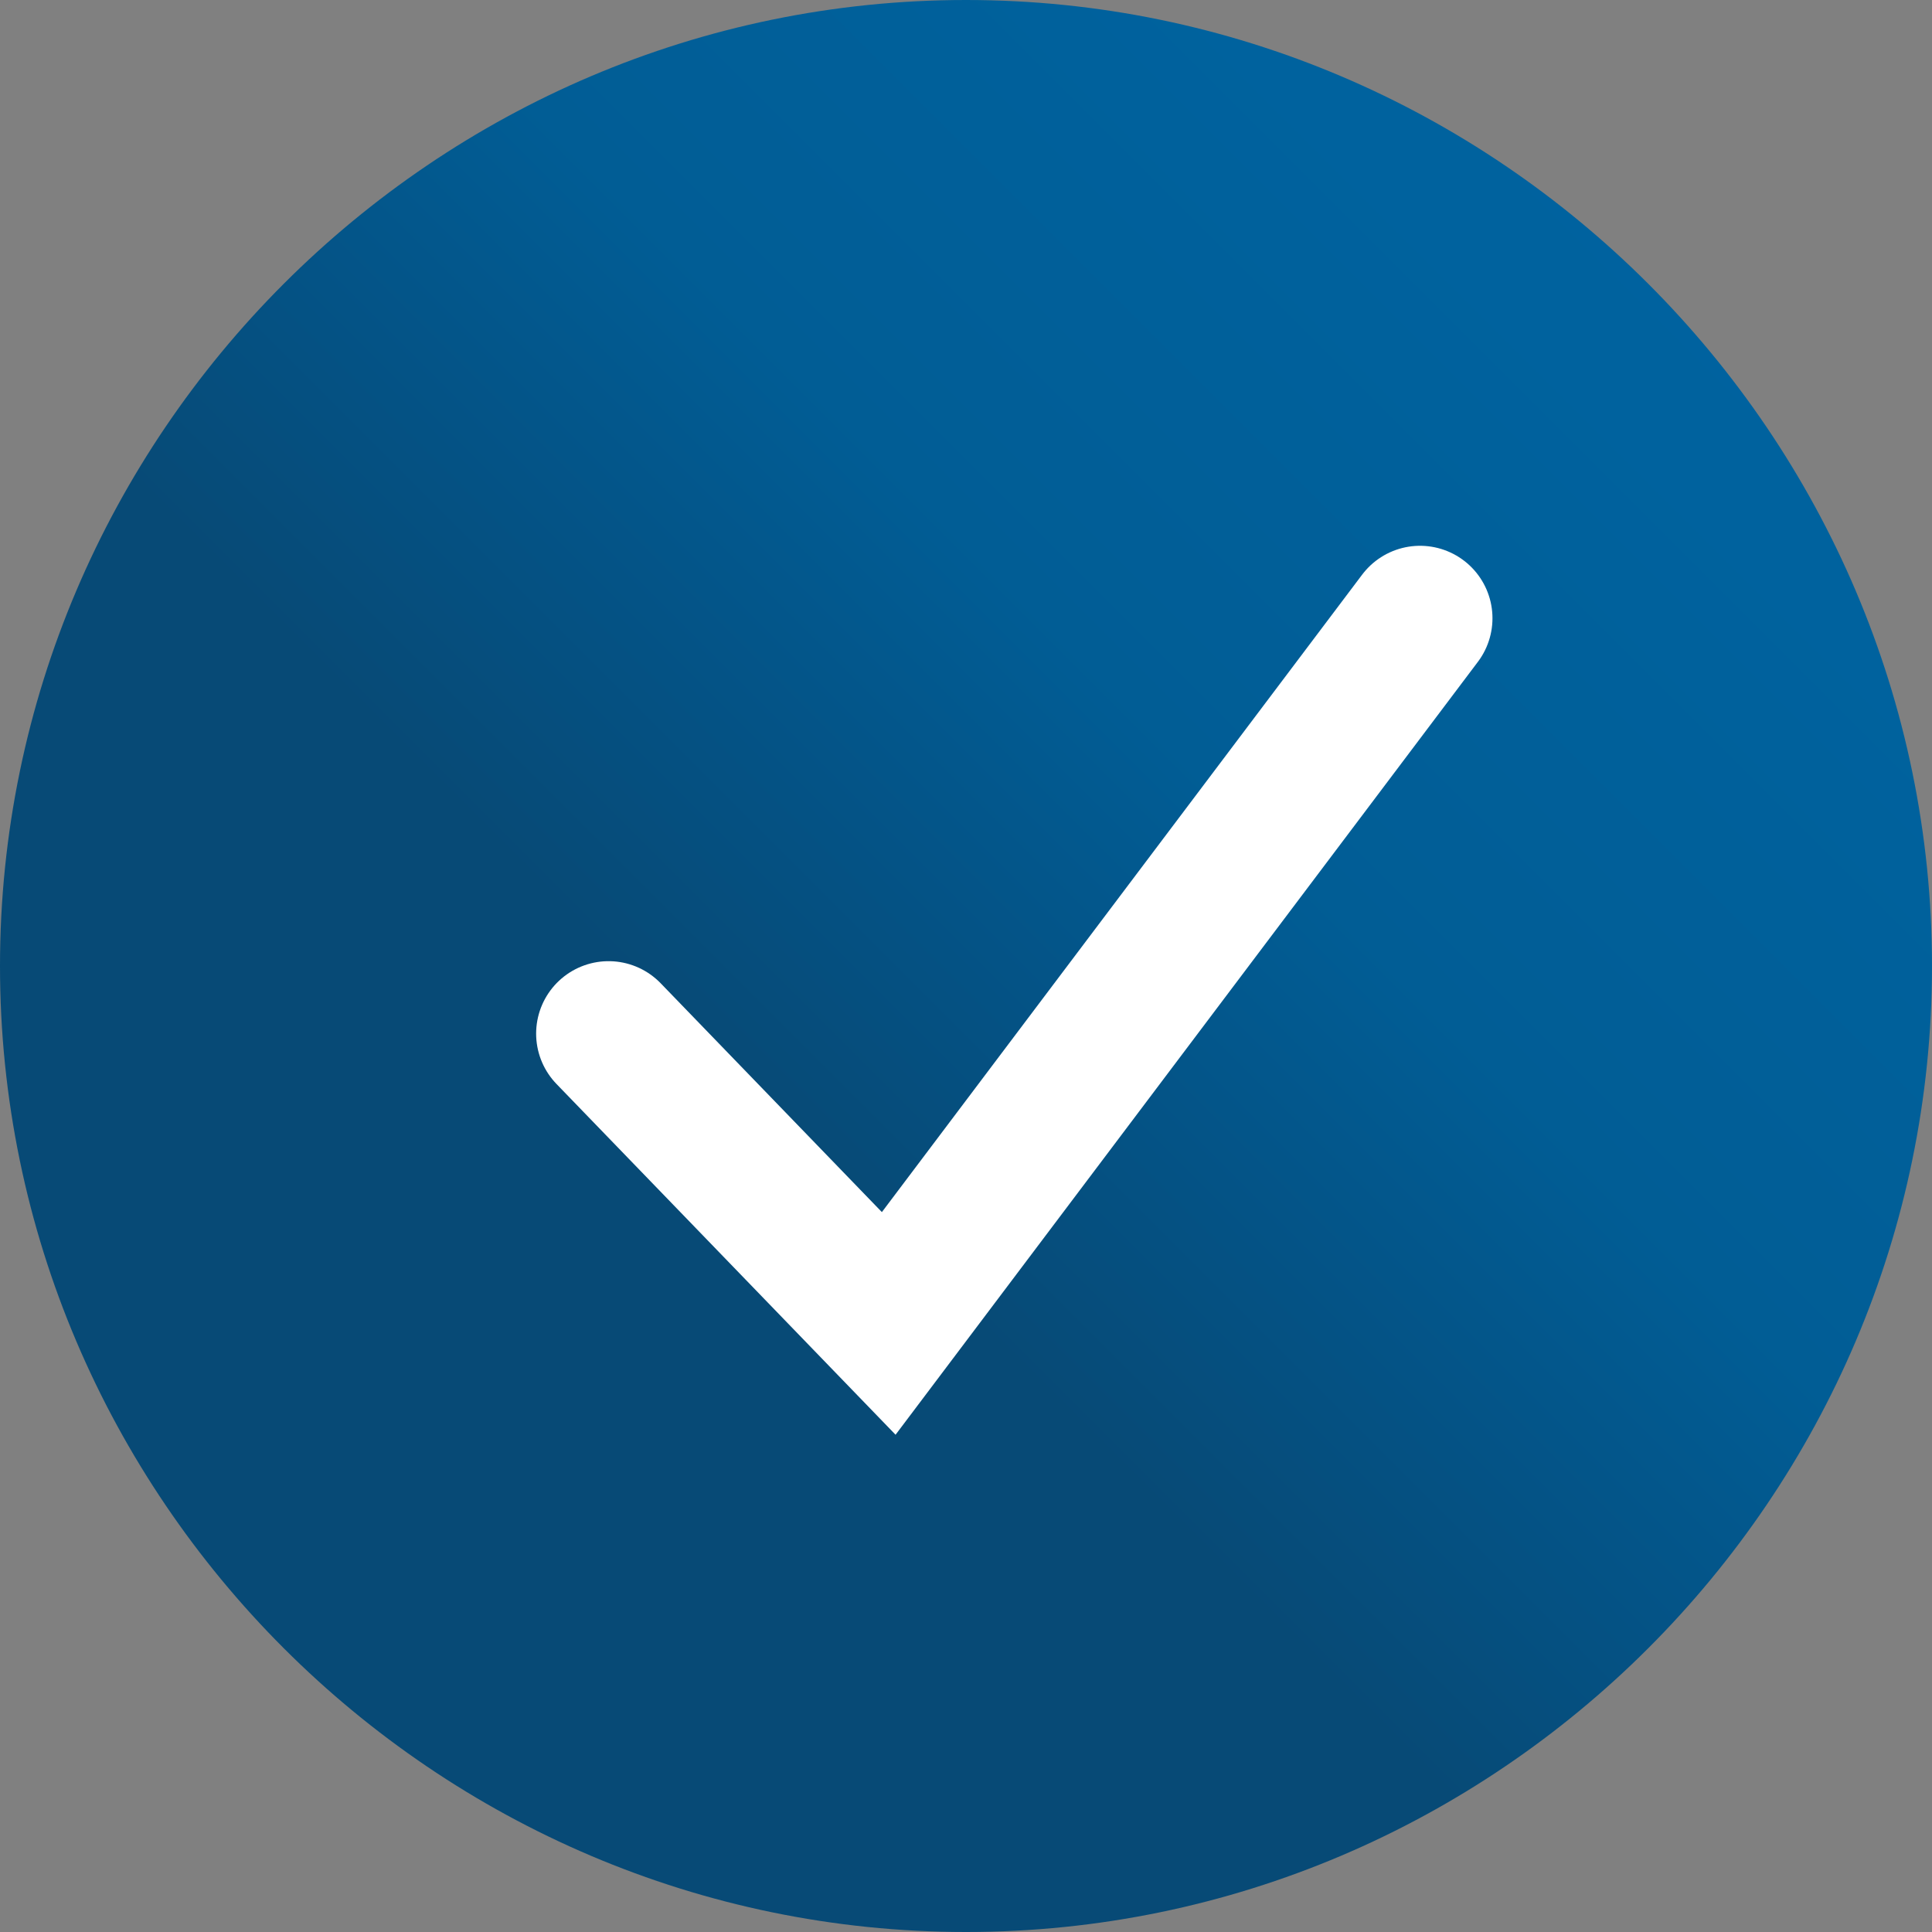 <?xml version="1.0" encoding="UTF-8"?> <svg xmlns="http://www.w3.org/2000/svg" xmlns:xlink="http://www.w3.org/1999/xlink" id="Layer_1" version="1.1" viewBox="0 0 20 20"><rect x="0" y="0" width="20" height="20" fill="#808080" stroke="none"/><defs><style> .st0, .st1 { fill: none; } .st2 { fill: url(#linear-gradient); } .st1 { stroke: #fff; stroke-linecap: round; stroke-width: 1.5px; } .st3 { clip-path: url(#clippath); } </style><clipPath id="clippath"><path class="st0" d="M0,10c0,5.5,4.5,10,10,10s10-4.5,10-10S15.5,0,10,0,0,4.5,0,10"></path></clipPath><linearGradient id="linear-gradient" x1="-289.9" y1="399.5" x2="-288.9" y2="399.5" gradientTransform="translate(8203.1 11318.3) scale(28.3 -28.3)" gradientUnits="userSpaceOnUse"><stop offset="0" stop-color="#074a76"></stop><stop offset=".3" stop-color="#074a76"></stop><stop offset=".4" stop-color="#045386"></stop><stop offset=".5" stop-color="#015d95"></stop><stop offset=".7" stop-color="#00629e"></stop><stop offset=".9" stop-color="#0064a1"></stop><stop offset="1" stop-color="#0064a1"></stop></linearGradient></defs><g class="st3"><rect class="st2" x="-4.1" y="-4.1" width="28.3" height="28.3" transform="translate(-4.1 10) rotate(-45)"></rect></g><polyline class="st1" points="6.3 10.7 9.2 13.7 14.7 6.4"></polyline></svg> 